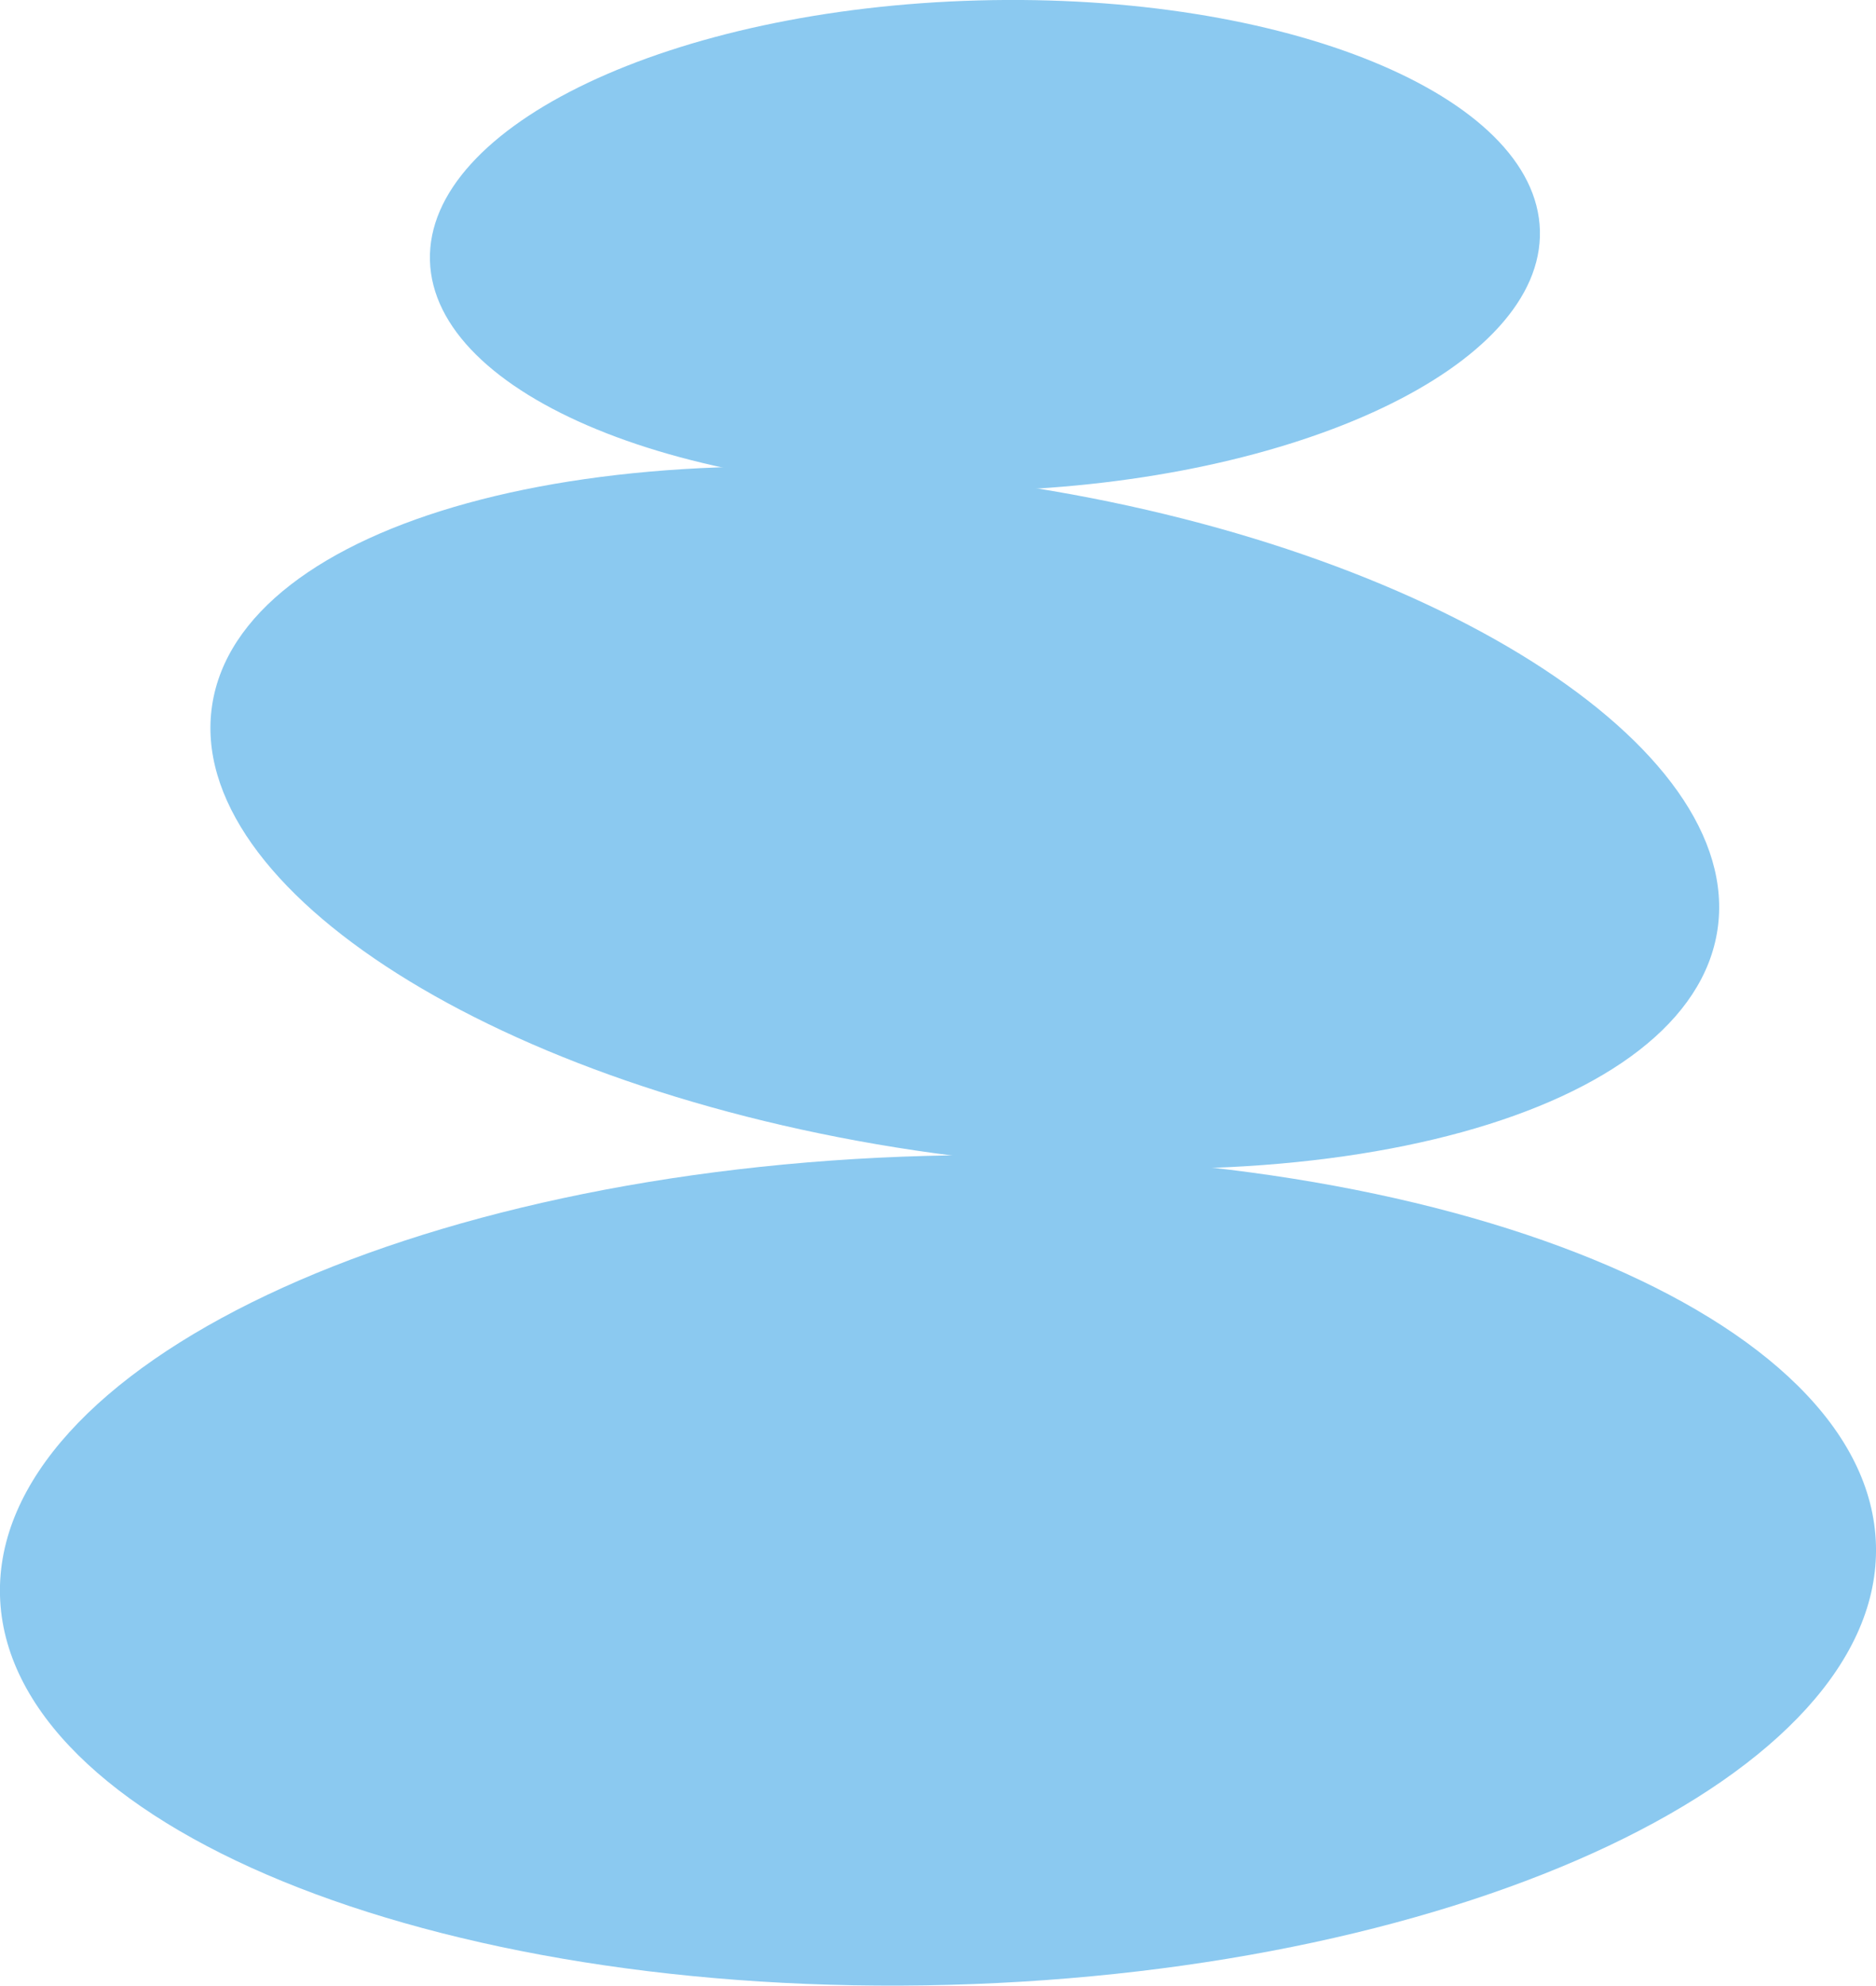 <svg viewBox="0 0 44.018 46.563" height="46.563" width="44.018" xmlns="http://www.w3.org/2000/svg">
  <g transform="translate(-130 -3308.131)" data-name="Group 1433" id="Group_1433">
    <path fill="#8bc9f0" transform="translate(130 3323.782)" d="M21.748,11.454c12.156-.326,22.124,3.761,22.269,9.128s-9.592,9.985-21.746,10.311S.145,27.135,0,21.765s9.59-9.985,21.746-10.311" data-name="Path 2093" id="Path_2093"></path>
    <path fill="#8bc9f0" transform="translate(132.863 3314.418)" d="M2.113,10.26c.64-4.311,9.069-6.627,18.823-5.177s17.145,6.122,16.5,10.43-9.069,6.629-18.825,5.177S1.473,14.57,2.113,10.26" data-name="Path 2094" id="Path_2094"></path>
    <path fill="#8bc9f0" transform="translate(135.849 3308.075)" d="M17.106.066C24.3-.127,30.2,2.289,30.283,5.462s-5.677,5.9-12.868,6.1S4.324,9.337,4.239,6.164,9.915.259,17.106.066" data-name="Path 2095" id="Path_2095"></path>
  </g>
</svg>
